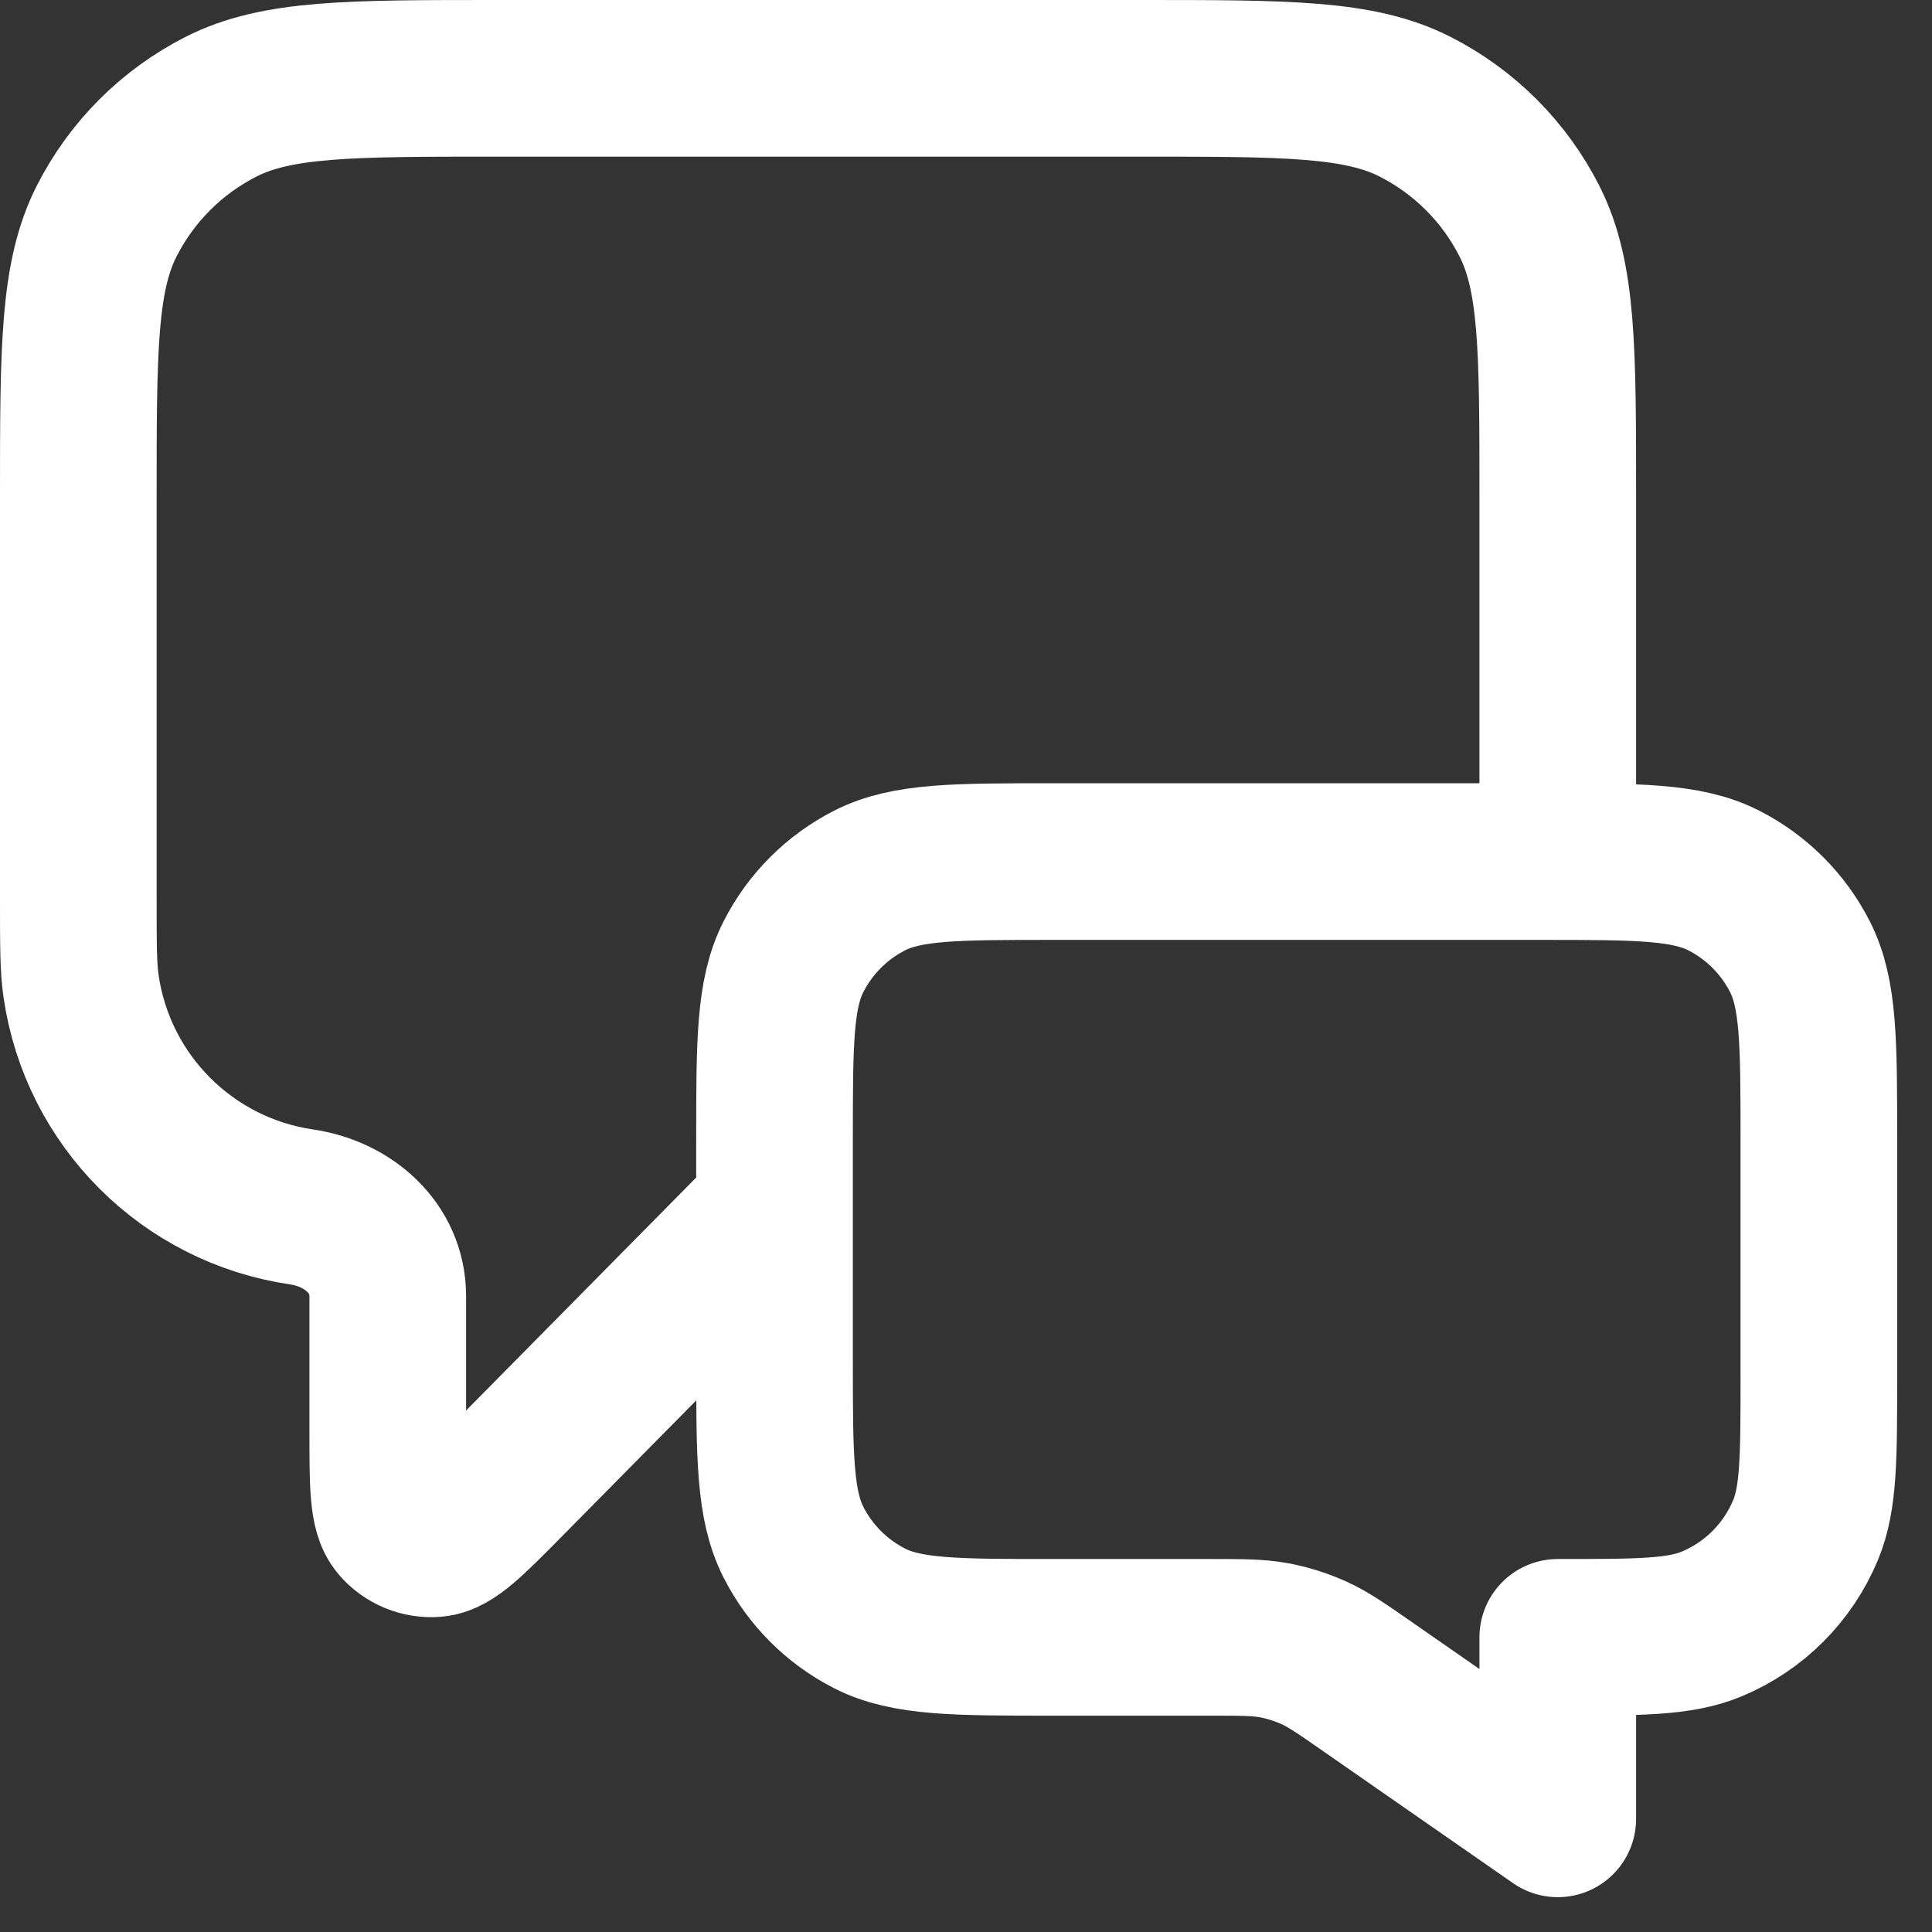 <svg width="37" height="37" viewBox="0 0 37 37" fill="none" xmlns="http://www.w3.org/2000/svg">
<rect x="0" y="0" width="37" height="37" fill="#333333" stroke="none"/>
<path d="M14.833 23.167L9.708 28.356C8.993 29.08 8.636 29.442 8.328 29.468C8.062 29.49 7.801 29.383 7.627 29.179C7.426 28.945 7.426 28.437 7.426 27.419V24.819C7.426 23.907 6.678 23.246 5.775 23.114C3.59 22.794 1.873 21.077 1.553 18.891C1.5 18.531 1.5 18.101 1.5 17.241V9.5C1.5 6.7 1.5 5.3 2.045 4.23C2.524 3.289 3.289 2.524 4.23 2.045C5.3 1.5 6.7 1.5 9.5 1.5H21.833C24.634 1.5 26.034 1.5 27.103 2.045C28.044 2.524 28.809 3.289 29.288 4.23C29.833 5.3 29.833 6.7 29.833 9.5V16.5M29.833 34.833L26.206 32.312C25.696 31.957 25.441 31.78 25.164 31.654C24.917 31.543 24.659 31.461 24.393 31.412C24.093 31.357 23.783 31.357 23.162 31.357H20.167C18.3 31.357 17.366 31.357 16.653 30.994C16.026 30.674 15.516 30.164 15.197 29.537C14.833 28.824 14.833 27.891 14.833 26.024V21.833C14.833 19.966 14.833 19.033 15.197 18.32C15.516 17.693 16.026 17.183 16.653 16.863C17.366 16.5 18.3 16.5 20.167 16.5H29.5C31.367 16.5 32.3 16.5 33.013 16.863C33.641 17.183 34.15 17.693 34.47 18.32C34.833 19.033 34.833 19.966 34.833 21.833V26.357C34.833 27.91 34.833 28.687 34.58 29.299C34.241 30.116 33.592 30.765 32.776 31.103C32.163 31.357 31.387 31.357 29.833 31.357V34.833Z" stroke="white" stroke-width="3" stroke-linecap="round" stroke-linejoin="round"/>
</svg>
